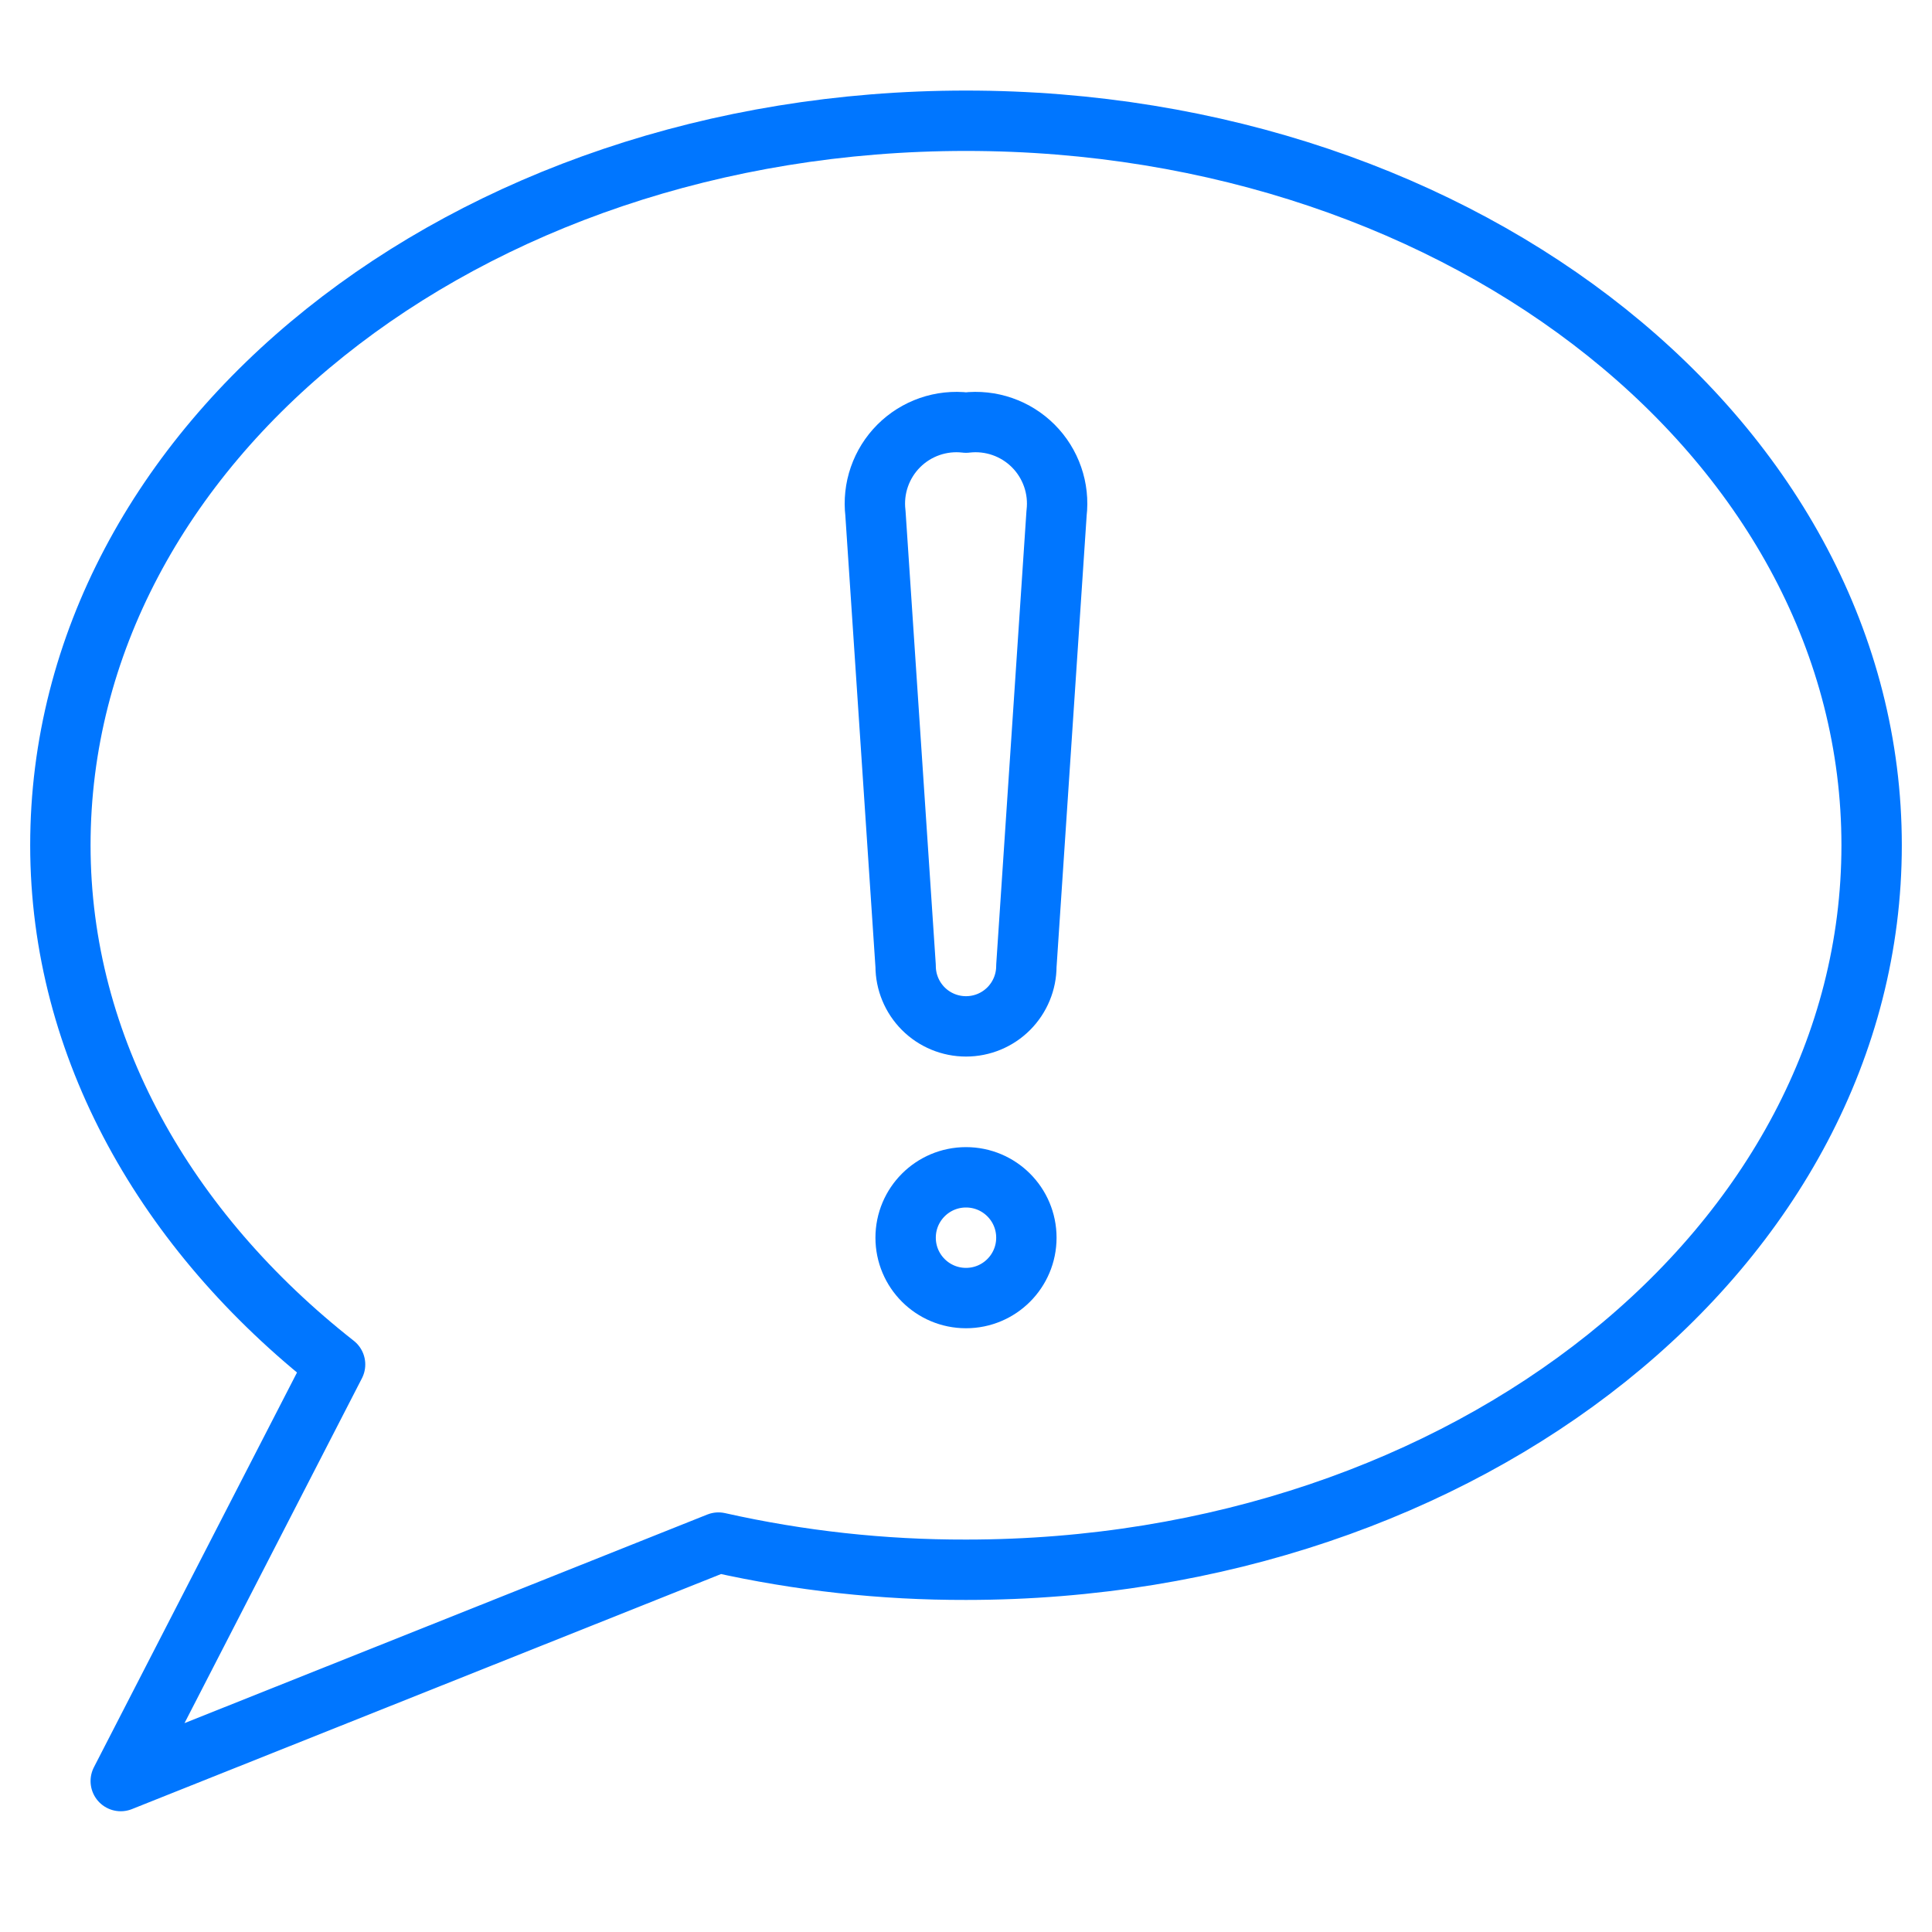 <svg width="64" height="64" viewBox="0 0 64 64" fill="none" xmlns="http://www.w3.org/2000/svg">
<path d="M4 59L23.8 51.1C26.491 51.704 29.242 52.006 32 52C48.6 52 62 41.3 62 28C62 14.7 48.6 4 32 4C15.4 4 2 14.7 2 28C2 34.7 5.5 40.8 11.1 45.2L4 59Z" stroke="#0076FF" stroke-width="2" stroke-linecap="round" stroke-linejoin="round"/>
<path d="M34 32C34 32.531 33.789 33.039 33.414 33.415C33.039 33.79 32.531 34 32 34C31.47 34 30.961 33.79 30.586 33.415C30.211 33.039 30 32.531 30 32L29 17C28.952 16.595 28.996 16.183 29.13 15.798C29.264 15.412 29.483 15.061 29.772 14.772C30.061 14.483 30.411 14.264 30.797 14.13C31.183 13.996 31.595 13.952 32 14C32.406 13.952 32.817 13.996 33.203 14.13C33.589 14.264 33.939 14.483 34.228 14.772C34.517 15.061 34.736 15.412 34.87 15.798C35.004 16.183 35.048 16.595 35 17L34 32Z" stroke="#0076FF" stroke-width="2" stroke-linecap="round" stroke-linejoin="round"/>
<path d="M32 43C33.105 43 34 42.105 34 41C34 39.895 33.105 39 32 39C30.895 39 30 39.895 30 41C30 42.105 30.895 43 32 43Z" stroke="#0076FF" stroke-width="2" stroke-linecap="round" stroke-linejoin="round"/>
</svg>
